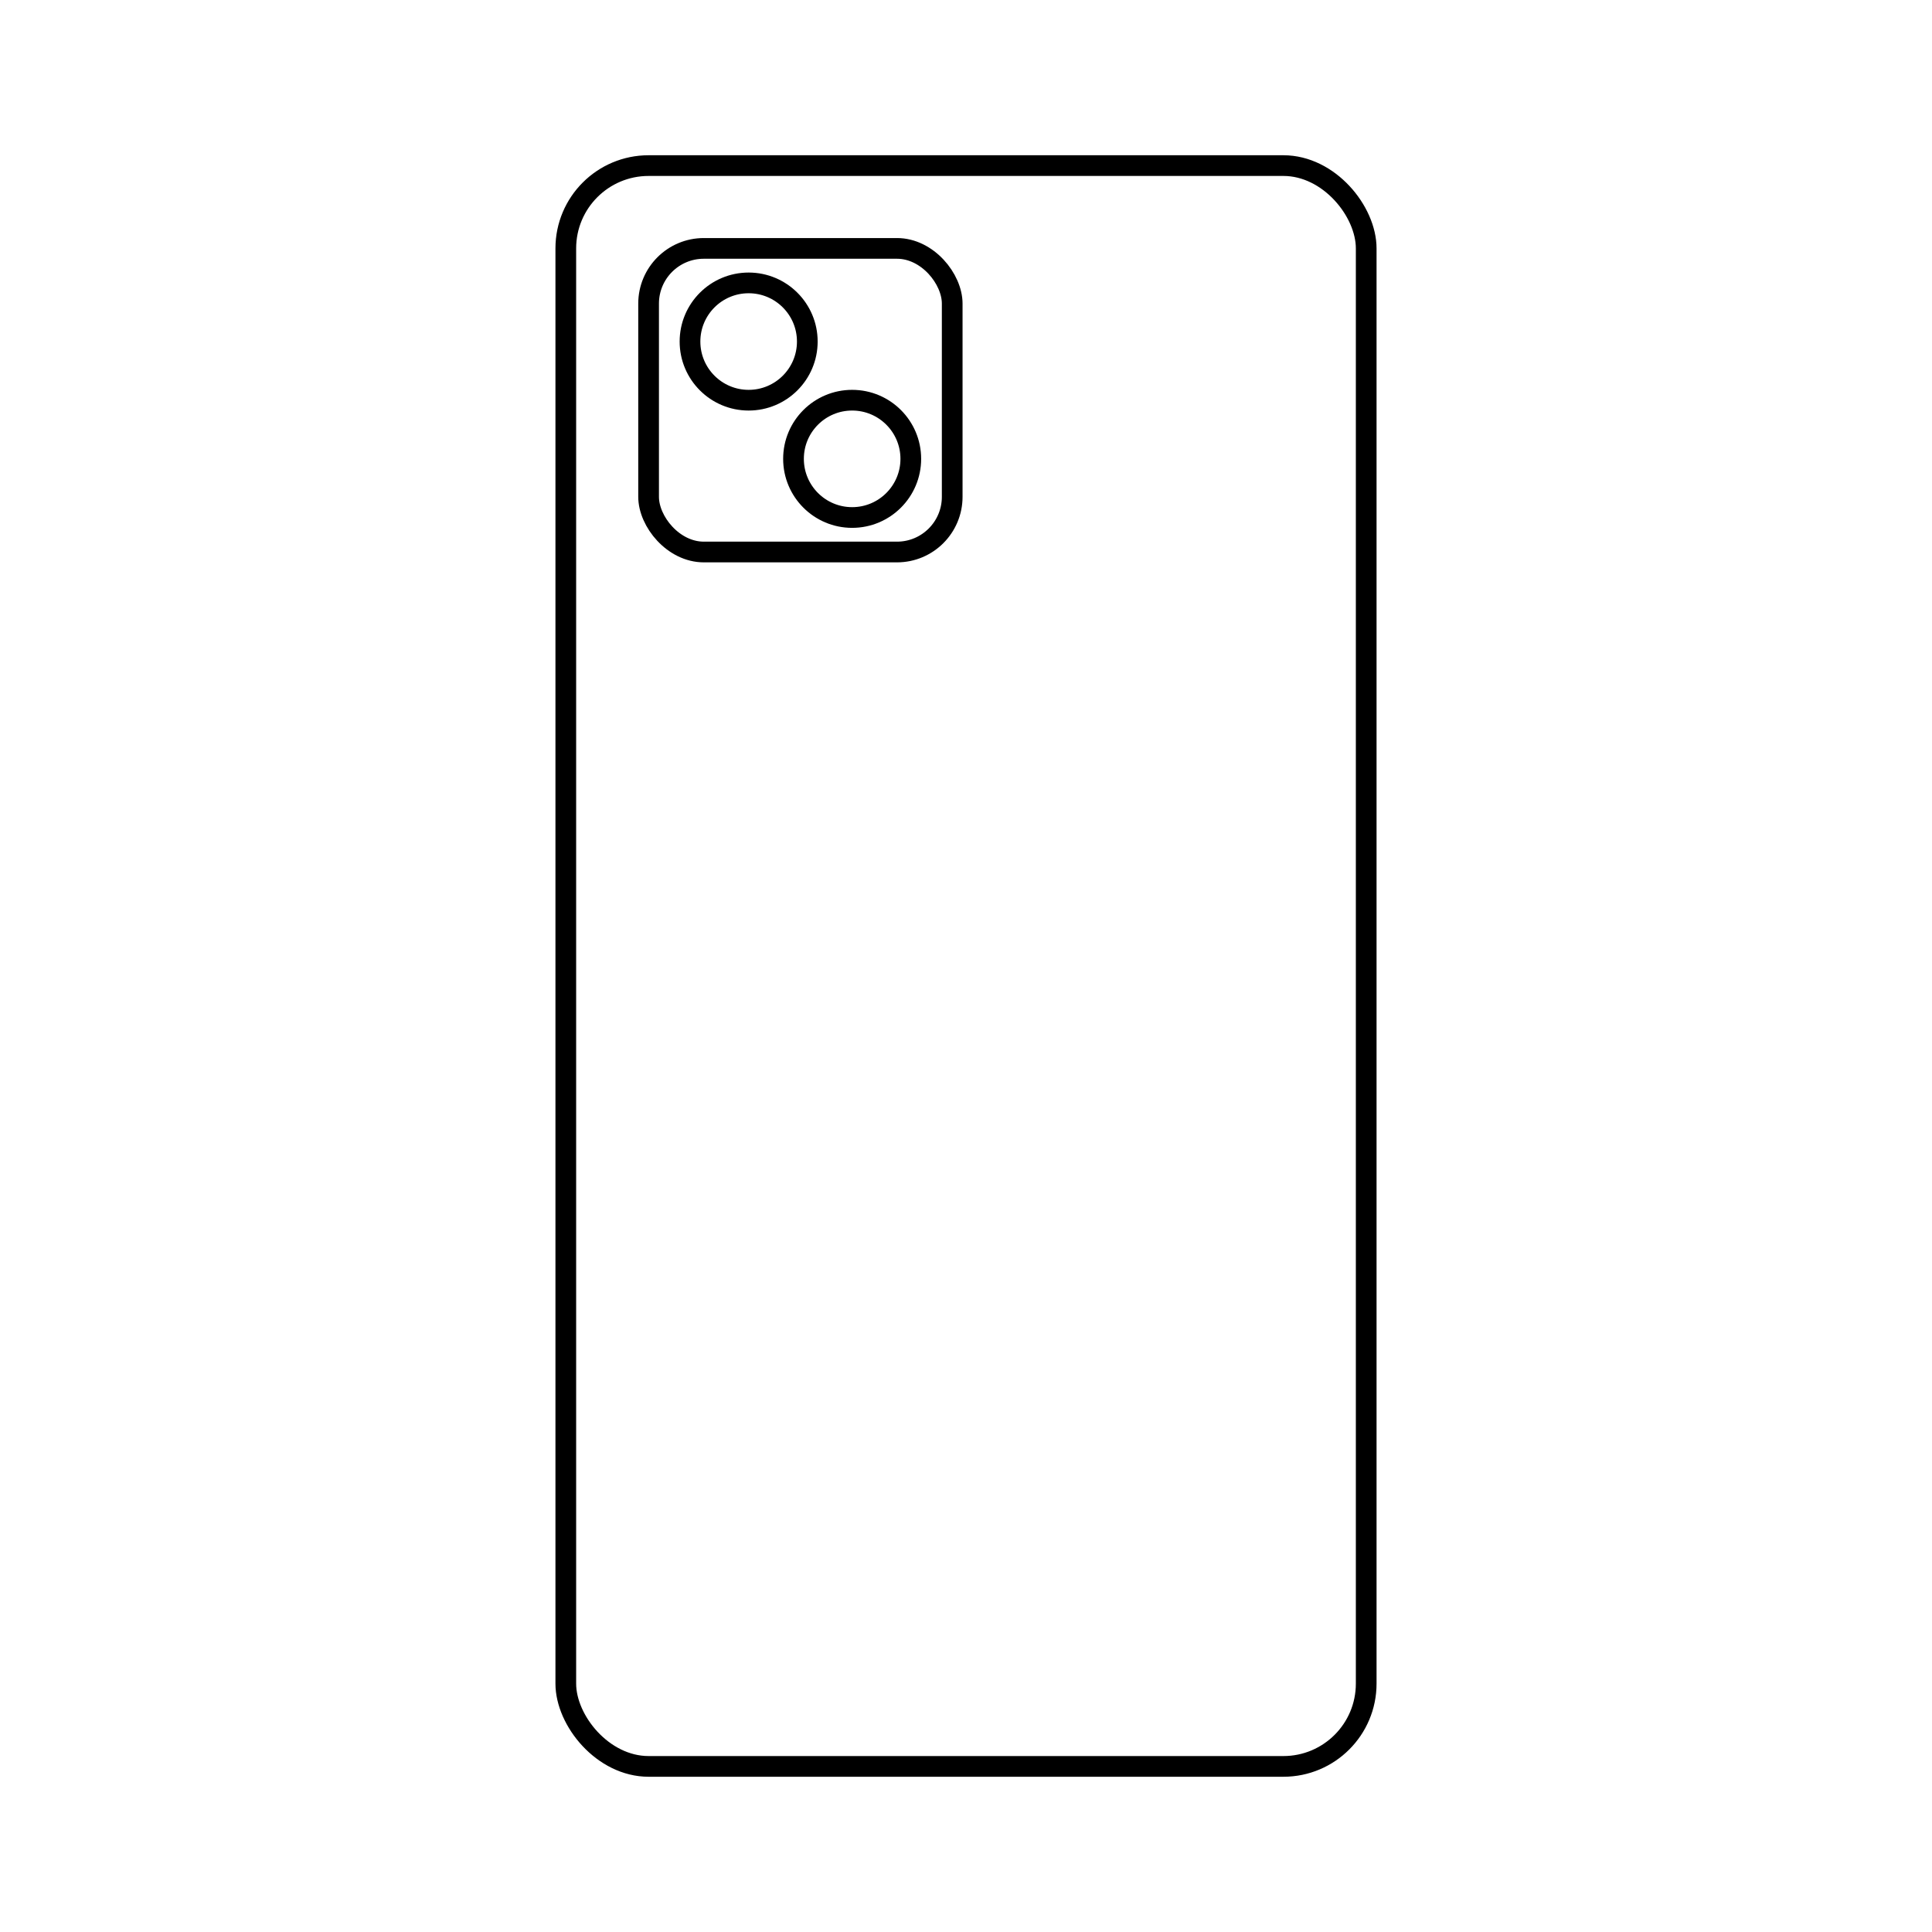 <svg xmlns:xlink="http://www.w3.org/1999/xlink" xmlns="http://www.w3.org/2000/svg" version="1.1" viewBox="0 0 70 70" height="70px" width="70px">
    <title>15 Plus</title>
    <g fill-rule="evenodd" fill="none" stroke-width="1" stroke="none" id="页面-1">
        <g transform="translate(-200, -20)" id="icon">
            <g transform="translate(200, 20)" id="15-Plus">
                <rect height="70" width="70" y="0" x="0" fill="#FFFFFF" id="矩形"></rect>
                <g stroke-width="0.75" stroke="#000000" transform="translate(20.5, 6)" id="编组">
                    <rect rx="3" height="58" width="29" y="0" x="0" id="矩形"></rect>
                    <rect rx="2" height="11" width="11" y="3" x="3" id="矩形"></rect>
                    <circle r="2.125" cy="6.375" cx="6.625" id="椭圆形"></circle>
                    <circle r="2.125" cy="10.625" cx="10.375" id="椭圆形"></circle>
                </g>
            </g>
        </g>
    </g>
</svg>